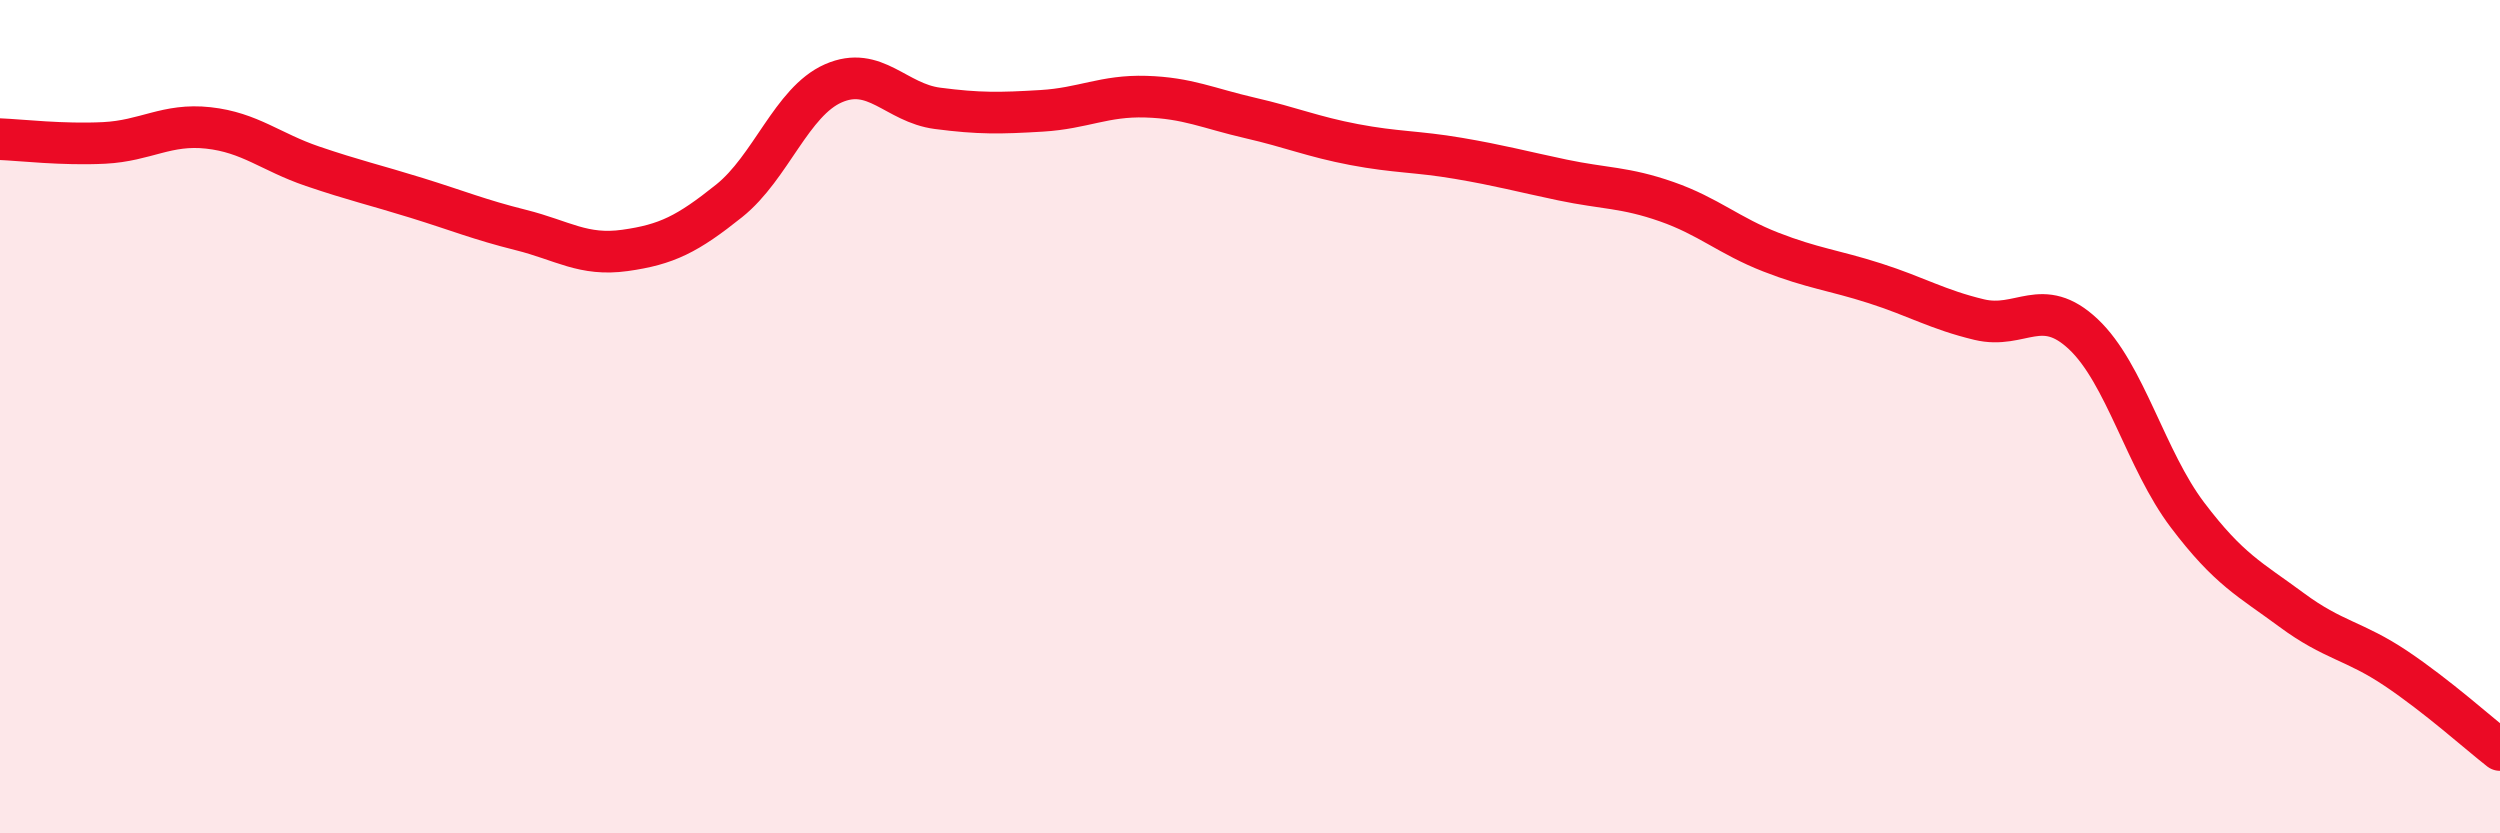 
    <svg width="60" height="20" viewBox="0 0 60 20" xmlns="http://www.w3.org/2000/svg">
      <path
        d="M 0,3.34 C 0.5,3.36 1.5,3.48 2.5,3.43 C 3.5,3.38 4,2.96 5,3.07 C 6,3.18 6.5,3.65 7.5,3.99 C 8.5,4.33 9,4.44 10,4.75 C 11,5.06 11.5,5.27 12.5,5.52 C 13.5,5.77 14,6.15 15,6.01 C 16,5.87 16.5,5.62 17.5,4.82 C 18.5,4.02 19,2.44 20,2 C 21,1.56 21.5,2.47 22.5,2.6 C 23.5,2.73 24,2.72 25,2.66 C 26,2.6 26.5,2.29 27.5,2.32 C 28.5,2.35 29,2.6 30,2.83 C 31,3.06 31.5,3.28 32.5,3.47 C 33.5,3.66 34,3.63 35,3.8 C 36,3.97 36.5,4.11 37.5,4.32 C 38.5,4.53 39,4.49 40,4.84 C 41,5.19 41.5,5.66 42.5,6.05 C 43.5,6.44 44,6.48 45,6.8 C 46,7.12 46.5,7.43 47.5,7.67 C 48.5,7.91 49,7.08 50,8.02 C 51,8.96 51.5,11.04 52.5,12.36 C 53.5,13.68 54,13.9 55,14.64 C 56,15.38 56.5,15.37 57.5,16.04 C 58.5,16.71 59.5,17.61 60,18L60 20L0 20Z"
        fill="#EB0A25"
        opacity="0.1"
        stroke-linecap="round"
        stroke-linejoin="round"
      />
      <path
        d="M 0,3.34 C 0.5,3.36 1.5,3.48 2.5,3.43 C 3.5,3.38 4,2.96 5,3.07 C 6,3.18 6.5,3.65 7.5,3.99 C 8.5,4.33 9,4.44 10,4.75 C 11,5.06 11.5,5.27 12.5,5.52 C 13.5,5.77 14,6.15 15,6.01 C 16,5.87 16.5,5.62 17.5,4.82 C 18.5,4.02 19,2.44 20,2 C 21,1.56 21.5,2.47 22.5,2.6 C 23.5,2.73 24,2.72 25,2.66 C 26,2.6 26.5,2.29 27.5,2.32 C 28.5,2.35 29,2.6 30,2.83 C 31,3.06 31.5,3.28 32.5,3.47 C 33.5,3.66 34,3.63 35,3.8 C 36,3.97 36.5,4.11 37.5,4.32 C 38.5,4.53 39,4.49 40,4.84 C 41,5.19 41.5,5.66 42.5,6.05 C 43.5,6.44 44,6.48 45,6.8 C 46,7.12 46.5,7.43 47.5,7.67 C 48.5,7.91 49,7.08 50,8.02 C 51,8.96 51.5,11.04 52.5,12.36 C 53.5,13.68 54,13.9 55,14.64 C 56,15.38 56.5,15.37 57.5,16.04 C 58.5,16.71 59.5,17.61 60,18"
        stroke="#EB0A25"
        stroke-width="1"
        fill="none"
        stroke-linecap="round"
        stroke-linejoin="round"
      />
    </svg>
  